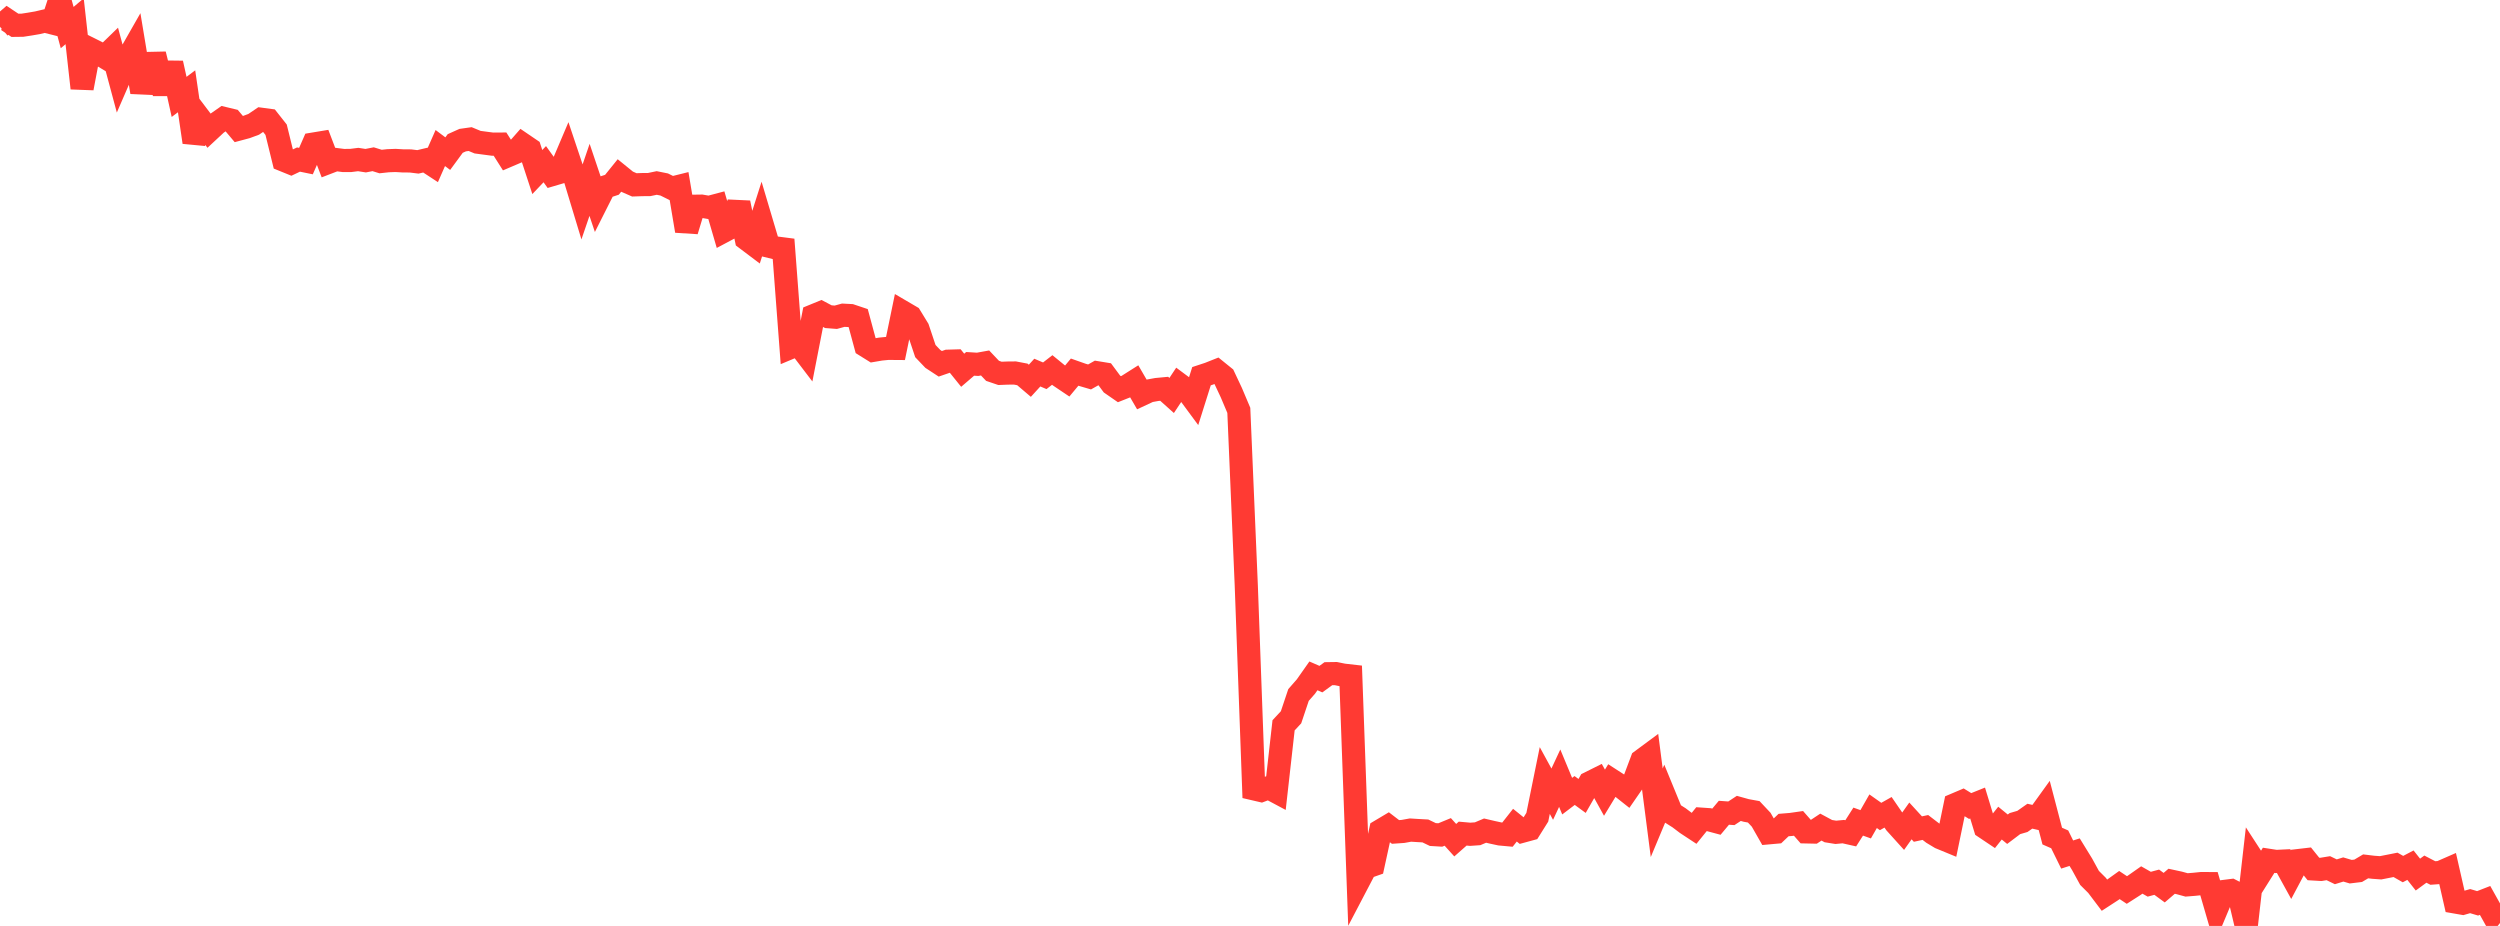 <?xml version="1.0" standalone="no"?>
<!DOCTYPE svg PUBLIC "-//W3C//DTD SVG 1.1//EN" "http://www.w3.org/Graphics/SVG/1.1/DTD/svg11.dtd">

<svg width="135" height="50" viewBox="0 0 135 50" preserveAspectRatio="none" 
  xmlns="http://www.w3.org/2000/svg"
  xmlns:xlink="http://www.w3.org/1999/xlink">


<polyline points="0.0, 1.447 0.403, 1.098 0.806, 1.367 1.209, 1.362 1.612, 1.3 2.015, 1.231 2.418, 1.136 2.821, 1.237 3.224, 0.0 3.627, 1.49 4.03, 1.147 4.433, 4.761 4.836, 2.631 5.239, 2.833 5.642, 3.076 6.045, 2.685 6.448, 4.185 6.851, 3.255 7.254, 2.549 7.657, 4.974 8.06, 3.426 8.463, 3.417 8.866, 5.041 9.269, 3.412 9.672, 5.233 10.075, 4.93 10.478, 7.679 10.881, 6.519 11.284, 7.052 11.687, 6.677 12.09, 6.395 12.493, 6.492 12.896, 6.97 13.299, 6.862 13.701, 6.713 14.104, 6.44 14.507, 6.494 14.91, 7.004 15.313, 8.644 15.716, 8.808 16.119, 8.616 16.522, 8.699 16.925, 7.779 17.328, 7.712 17.731, 8.769 18.134, 8.614 18.537, 8.666 18.94, 8.665 19.343, 8.614 19.746, 8.677 20.149, 8.598 20.552, 8.723 20.955, 8.679 21.358, 8.664 21.761, 8.688 22.164, 8.691 22.567, 8.741 22.97, 8.645 23.373, 8.909 23.776, 7.994 24.179, 8.297 24.582, 7.748 24.985, 7.567 25.388, 7.51 25.791, 7.677 26.194, 7.731 26.597, 7.784 27.0, 7.781 27.403, 8.417 27.806, 8.245 28.209, 7.786 28.612, 8.06 29.015, 9.29 29.418, 8.866 29.821, 9.426 30.224, 9.307 30.627, 8.358 31.03, 9.56 31.433, 10.891 31.836, 9.712 32.239, 10.91 32.642, 10.11 33.045, 9.978 33.448, 9.479 33.851, 9.806 34.254, 9.983 34.657, 9.969 35.06, 9.965 35.463, 9.881 35.866, 9.962 36.269, 10.162 36.672, 10.062 37.075, 12.466 37.478, 11.137 37.881, 11.131 38.284, 11.201 38.687, 11.094 39.09, 12.477 39.493, 12.263 39.896, 10.954 40.299, 12.897 40.701, 13.2 41.104, 11.936 41.507, 13.292 41.91, 13.391 42.313, 13.443 42.716, 18.753 43.119, 18.584 43.522, 19.113 43.925, 17.052 44.328, 16.887 44.731, 17.101 45.134, 17.132 45.537, 17.021 45.94, 17.042 46.343, 17.177 46.746, 18.668 47.149, 18.919 47.552, 18.85 47.955, 18.811 48.358, 18.814 48.761, 16.858 49.164, 17.094 49.567, 17.753 49.97, 18.958 50.373, 19.381 50.776, 19.645 51.179, 19.506 51.582, 19.494 51.985, 19.994 52.388, 19.648 52.791, 19.673 53.194, 19.6 53.597, 20.025 54.0, 20.162 54.403, 20.146 54.806, 20.142 55.209, 20.219 55.612, 20.562 56.015, 20.12 56.418, 20.292 56.821, 19.979 57.224, 20.308 57.627, 20.579 58.03, 20.095 58.433, 20.237 58.836, 20.355 59.239, 20.127 59.642, 20.193 60.045, 20.737 60.448, 21.016 60.851, 20.856 61.254, 20.601 61.657, 21.295 62.06, 21.107 62.463, 21.033 62.866, 20.995 63.269, 21.356 63.672, 20.749 64.075, 21.049 64.478, 21.595 64.881, 20.315 65.284, 20.182 65.687, 20.022 66.09, 20.348 66.493, 21.205 66.896, 22.159 67.299, 31.613 67.701, 42.595 68.104, 42.689 68.507, 42.537 68.91, 42.752 69.313, 39.167 69.716, 38.734 70.119, 37.531 70.522, 37.07 70.925, 36.497 71.328, 36.673 71.731, 36.38 72.134, 36.374 72.537, 36.456 72.94, 36.502 73.343, 47.615 73.746, 46.845 74.149, 46.703 74.552, 44.856 74.955, 44.616 75.358, 44.925 75.761, 44.897 76.164, 44.824 76.567, 44.849 76.97, 44.871 77.373, 45.065 77.776, 45.089 78.179, 44.923 78.582, 45.37 78.985, 45.015 79.388, 45.051 79.791, 45.023 80.194, 44.853 80.597, 44.947 81.0, 45.034 81.403, 45.071 81.806, 44.559 82.209, 44.884 82.612, 44.774 83.015, 44.13 83.418, 42.147 83.821, 42.886 84.224, 42.022 84.627, 42.992 85.03, 42.686 85.433, 42.981 85.836, 42.278 86.239, 42.077 86.642, 42.806 87.045, 42.142 87.448, 42.402 87.851, 42.721 88.254, 42.137 88.657, 41.064 89.06, 40.766 89.463, 43.89 89.866, 42.926 90.269, 43.908 90.672, 44.162 91.075, 44.468 91.478, 44.733 91.881, 44.235 92.284, 44.263 92.687, 44.371 93.09, 43.889 93.493, 43.918 93.896, 43.653 94.299, 43.765 94.701, 43.838 95.104, 44.266 95.507, 44.972 95.91, 44.936 96.313, 44.553 96.716, 44.52 97.119, 44.462 97.522, 44.922 97.925, 44.931 98.328, 44.664 98.731, 44.881 99.134, 44.946 99.537, 44.908 99.94, 44.999 100.343, 44.367 100.746, 44.511 101.149, 43.806 101.552, 44.091 101.955, 43.864 102.358, 44.452 102.761, 44.898 103.164, 44.33 103.567, 44.77 103.97, 44.683 104.373, 44.992 104.776, 45.235 105.179, 45.401 105.582, 43.448 105.985, 43.277 106.388, 43.525 106.791, 43.363 107.194, 44.686 107.597, 44.956 108.0, 44.448 108.403, 44.778 108.806, 44.474 109.209, 44.357 109.612, 44.074 110.015, 44.167 110.418, 43.608 110.821, 45.148 111.224, 45.325 111.627, 46.145 112.03, 46.016 112.433, 46.672 112.836, 47.408 113.239, 47.81 113.642, 48.343 114.045, 48.081 114.448, 47.792 114.851, 48.06 115.254, 47.802 115.657, 47.519 116.06, 47.748 116.463, 47.639 116.866, 47.934 117.269, 47.588 117.672, 47.675 118.075, 47.785 118.478, 47.753 118.881, 47.712 119.284, 47.715 119.687, 49.103 120.09, 48.14 120.493, 48.089 120.896, 48.295 121.299, 50.0 121.701, 46.477 122.104, 47.097 122.507, 46.456 122.91, 46.518 123.313, 46.498 123.716, 47.23 124.119, 46.47 124.522, 46.423 124.925, 46.924 125.328, 46.948 125.731, 46.882 126.134, 47.077 126.537, 46.952 126.94, 47.071 127.343, 47.022 127.746, 46.783 128.149, 46.832 128.552, 46.861 128.955, 46.782 129.358, 46.702 129.761, 46.931 130.164, 46.719 130.567, 47.228 130.97, 46.933 131.373, 47.142 131.776, 47.112 132.179, 46.936 132.582, 48.707 132.985, 48.777 133.388, 48.66 133.791, 48.78 134.194, 48.623 134.597, 49.344 135.0, 48.835" fill="none" stroke="#ff3a33" stroke-width="1.25"/>

</svg>